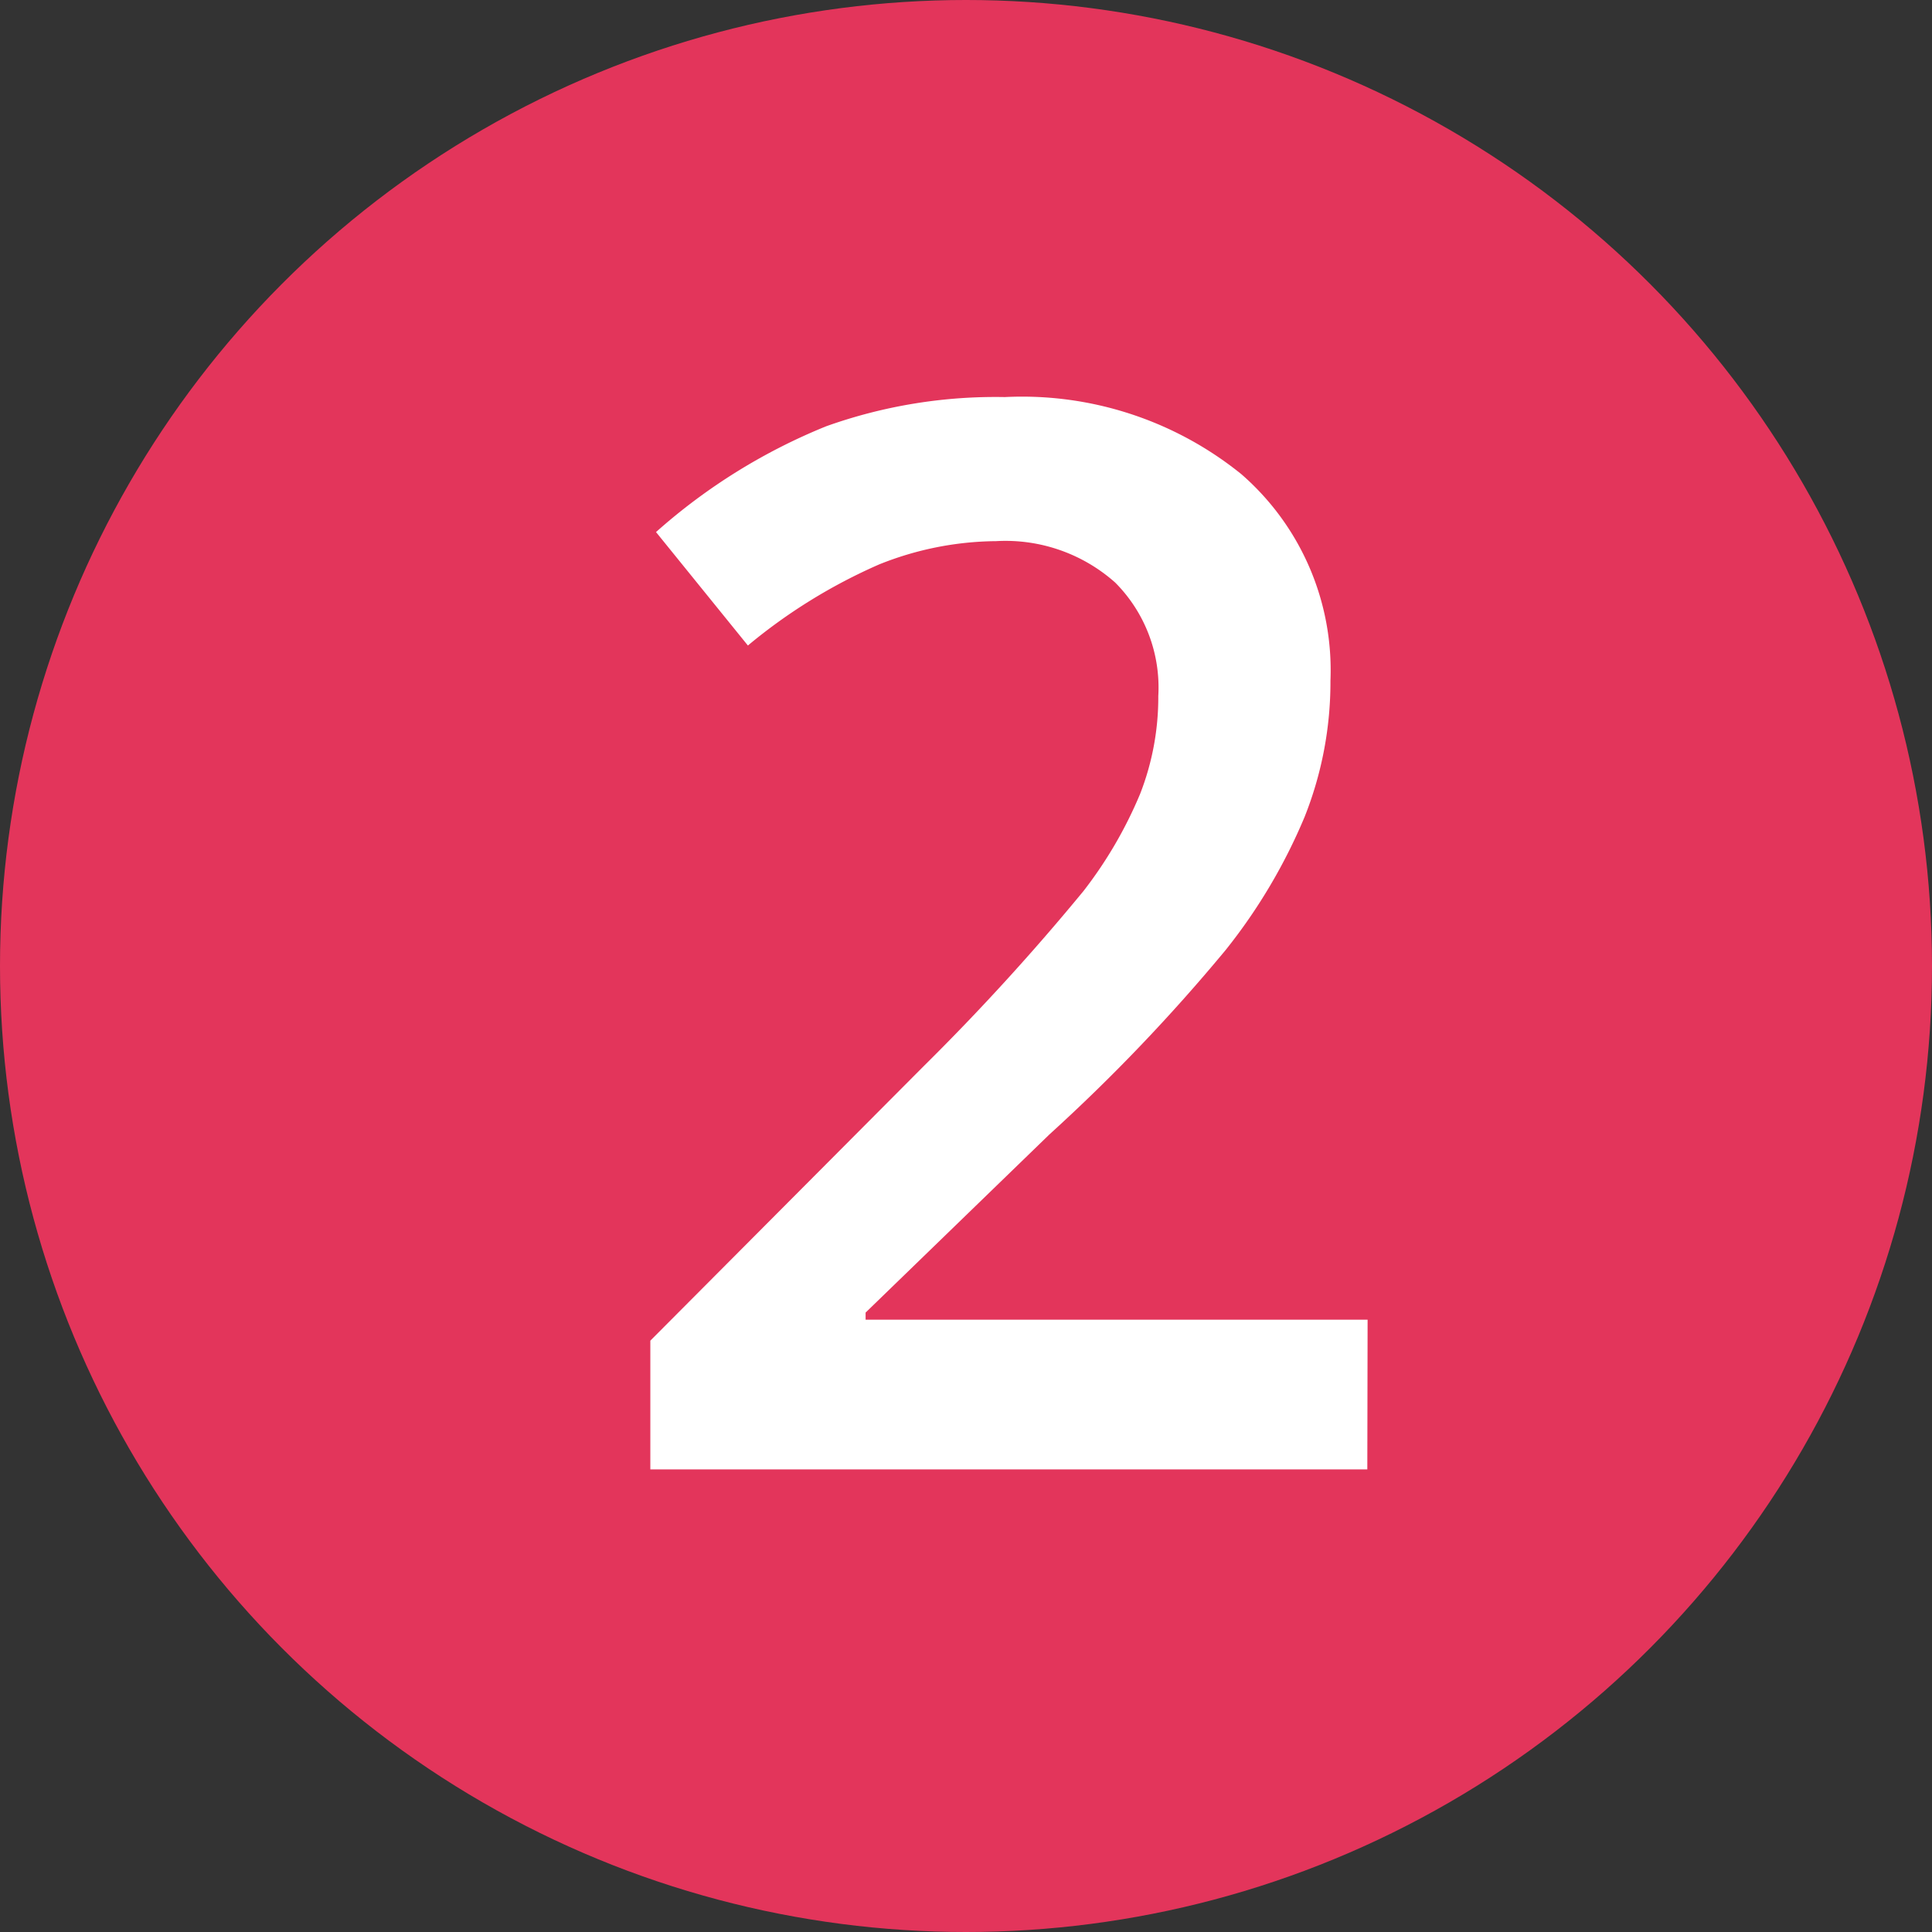 <?xml version="1.0" encoding="UTF-8"?> <svg xmlns="http://www.w3.org/2000/svg" viewBox="0 0 68.12 68.12"><rect x="0" y="0" width="68.12" height="68.12" fill="#333333" stroke="none"/><g id="Layer_2" data-name="Layer 2"><g id="Layer_1-2" data-name="Layer 1"><circle cx="34.06" cy="34.06" r="34.06" fill="#e3355b"></circle><path d="M48.21,51.81H22.93V47.27l9.62-9.66a81.89,81.89,0,0,0,5.65-6.19,15,15,0,0,0,2-3.43,9.36,9.36,0,0,0,.64-3.45,5.24,5.24,0,0,0-1.52-4,5.82,5.82,0,0,0-4.2-1.46A11.28,11.28,0,0,0,31,19.9a19.31,19.31,0,0,0-4.63,2.86l-3.24-4a20.71,20.71,0,0,1,6-3.73A17.75,17.75,0,0,1,35.43,14a12.3,12.3,0,0,1,8.34,2.72A9.16,9.16,0,0,1,46.91,24,12.86,12.86,0,0,1,46,28.8a19.67,19.67,0,0,1-2.78,4.69A63.43,63.43,0,0,1,37,40l-6.48,6.28v.25h17.7Z" fill="#fff"></path></g></g></svg> 